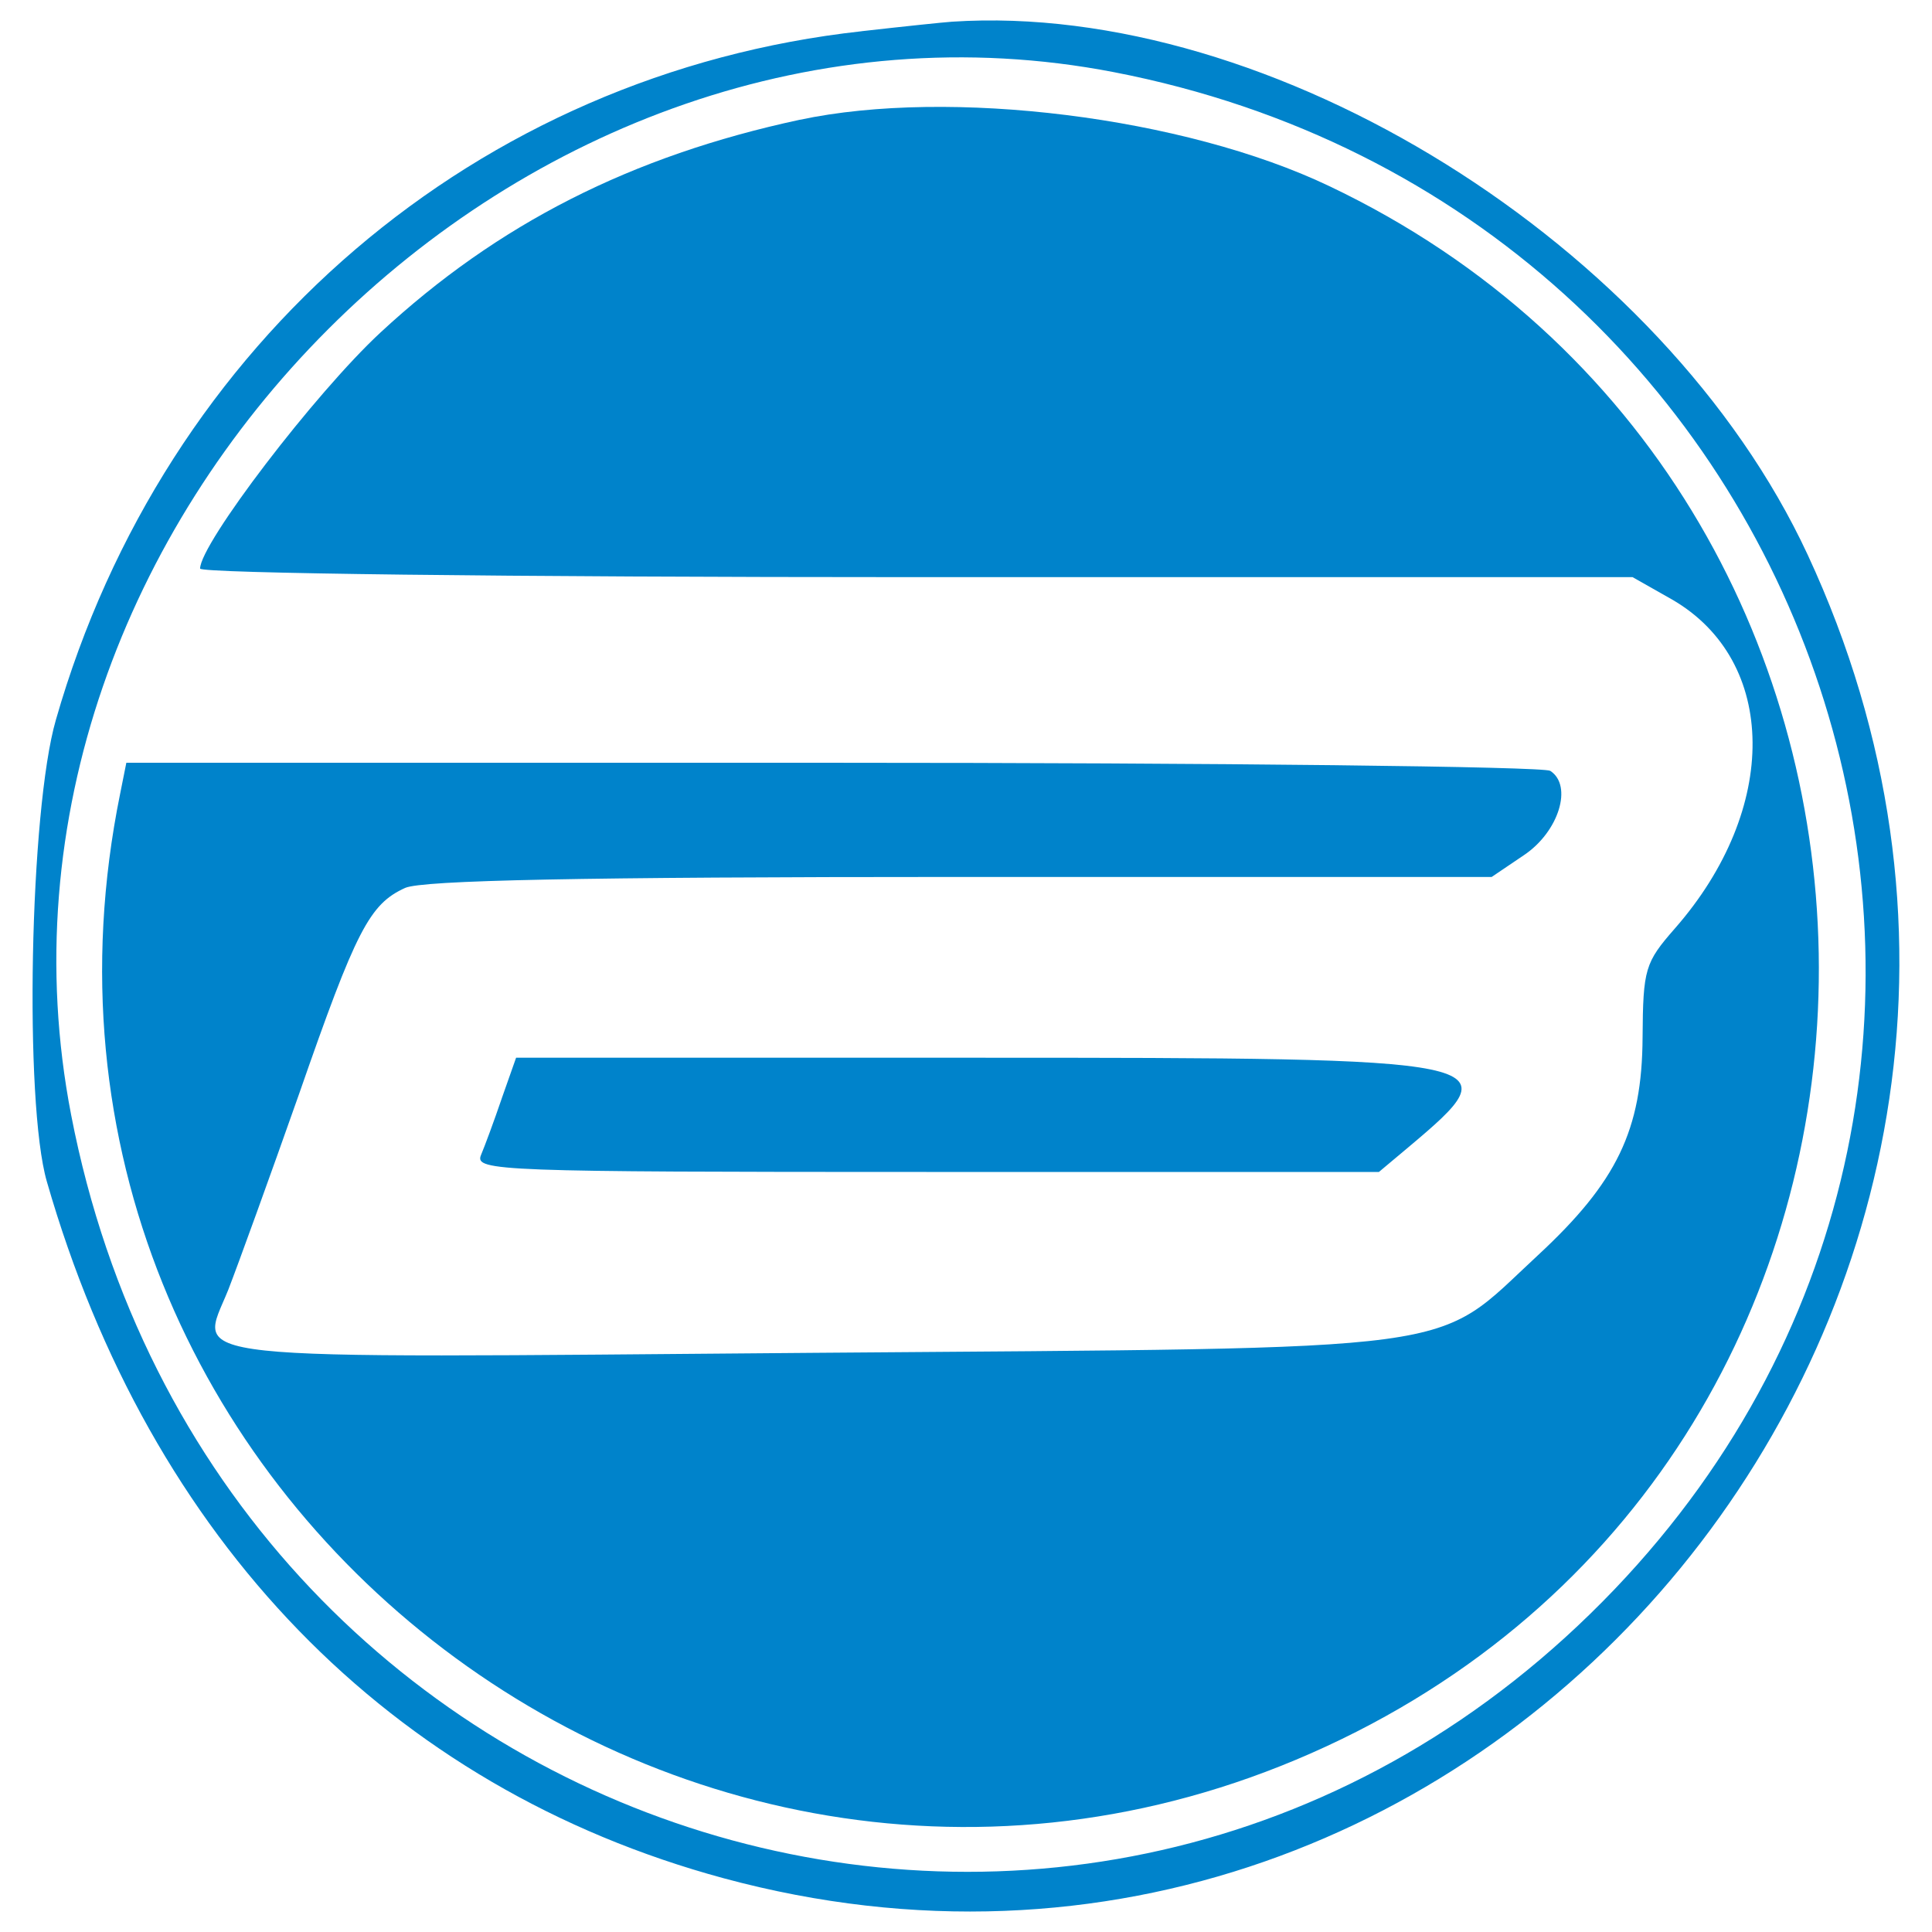 <?xml version="1.0" encoding="UTF-8"?>
<svg id="Layer_1" xmlns="http://www.w3.org/2000/svg" viewBox="0 0 512 512">
  <defs>
    <style>
      .cls-1 {
        fill: #0083cb;
      }
    </style>
  </defs>
  <path class="cls-1" d="M228.34,8.28C126.56,19.5,43.57,90.38,14.81,190.77c-6.94,23.96-8.45,101.4-2.4,122.34,27.37,95.1,90.93,160.68,179.34,184.64,203.31,54.99,377.23-157.27,287.3-350.74C440.85,64.78,337.05.21,252.3,5.75c-2.02.13-12.86,1.26-23.96,2.52ZM295.18,19.12c189.81,36.7,264.73,263.84,132.68,402.07-136.46,142.77-371.05,70.63-409.01-125.74C-11.42,138.94,138.66-11.15,295.18,19.12Z"/>
  <path class="cls-1" d="M211.94,31.74c-44.65,9.59-80.09,27.62-111.11,56.38-17.4,16.14-47.8,56-47.8,62.56,0,1.26,80.84,2.27,189.81,2.27h189.81l10.47,5.93c28.12,16.27,28.5,55.49.76,87.15-7.95,9.08-8.45,10.72-8.58,28.88-.13,24.59-6.81,38.34-27.75,57.76-28.25,26.11-15.39,24.47-192.71,25.85-172.03,1.39-162.07,2.52-154.37-16.65,2.65-6.81,11.1-30.14,18.79-51.96,15.13-43.51,18.67-50.32,28.12-54.61,4.67-2.02,46.16-2.9,147.18-2.9h140.75l8.58-5.8c9.21-6.18,12.99-18.41,6.94-22.32-1.89-1.14-87.53-2.14-190.32-2.14H33.48l-1.64,8.2c-37.96,186.79,157.52,334.98,327.66,248.58,166.73-84.75,162.32-329.05-7.32-409.64-38.34-18.29-100.52-25.98-140.25-17.53Z"/>
  <path class="cls-1" d="M132.99,291.04c-2.02,5.93-4.54,12.74-5.55,15.13-1.64,4.16,4.92,4.41,118.05,4.41h119.94l7.82-6.56c27.75-23.33,26.11-23.71-114.77-23.71h-121.71l-3.78,10.72Z"/>
</svg>